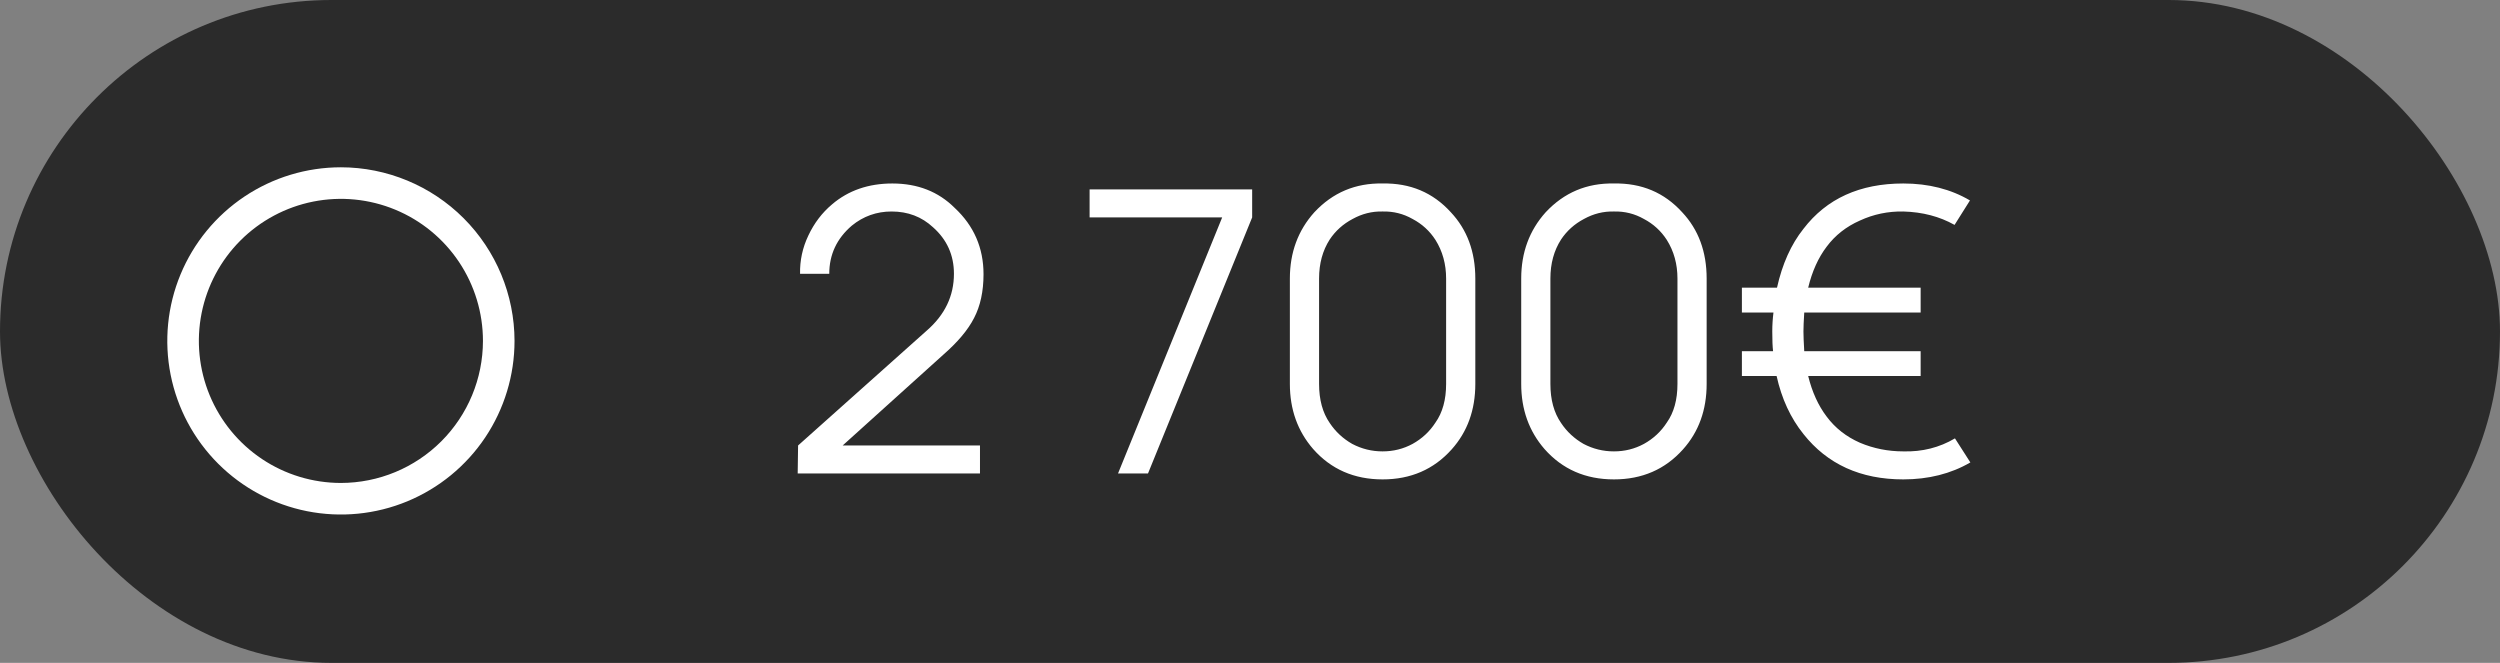 <?xml version="1.0" encoding="UTF-8"?> <svg xmlns="http://www.w3.org/2000/svg" width="132" height="35" viewBox="0 0 132 35" fill="none"><rect x="0" y="0" width="132" height="35" fill="#808080" stroke="none"/> <rect width="132" height="35" rx="17.5" fill="#2B2B2B"></rect> <path d="M42.243 14.458C42.229 13.75 42.375 13.076 42.68 12.438C42.986 11.785 43.403 11.236 43.93 10.792C44.791 10.056 45.854 9.688 47.118 9.688C48.451 9.688 49.548 10.118 50.41 10.979C51.423 11.924 51.93 13.09 51.93 14.479C51.93 15.382 51.764 16.153 51.43 16.792C51.111 17.417 50.569 18.062 49.805 18.729L44.493 23.521H51.743V25H42.118L42.139 23.521L48.93 17.458C49.889 16.625 50.368 15.625 50.368 14.458C50.368 13.472 50 12.653 49.264 12C48.666 11.444 47.937 11.167 47.076 11.167C46.285 11.167 45.583 11.417 44.972 11.917C44.18 12.597 43.785 13.444 43.785 14.458H42.243ZM59.031 25L64.531 11.479H57.531V10H66.114V11.479L60.614 25H59.031ZM73.001 25.312C71.501 25.312 70.278 24.778 69.334 23.708C68.514 22.764 68.105 21.618 68.105 20.271V14.708C68.105 13.333 68.535 12.167 69.397 11.208C70.369 10.167 71.57 9.66 73.001 9.688C74.459 9.66 75.66 10.167 76.605 11.208C77.466 12.125 77.897 13.292 77.897 14.708V20.271C77.897 21.646 77.48 22.799 76.647 23.729C75.702 24.785 74.487 25.312 73.001 25.312ZM73.001 11.167C72.445 11.153 71.917 11.285 71.417 11.562C70.917 11.826 70.514 12.188 70.209 12.646C69.834 13.229 69.647 13.917 69.647 14.708V20.271C69.647 21.104 69.834 21.792 70.209 22.333C70.514 22.792 70.91 23.16 71.397 23.438C71.897 23.701 72.431 23.833 73.001 23.833C73.57 23.833 74.098 23.701 74.584 23.438C75.084 23.16 75.487 22.785 75.792 22.312C76.167 21.785 76.355 21.104 76.355 20.271V14.708C76.355 13.944 76.167 13.264 75.792 12.667C75.487 12.194 75.084 11.826 74.584 11.562C74.098 11.285 73.57 11.153 73.001 11.167ZM85.216 25.312C83.716 25.312 82.493 24.778 81.549 23.708C80.729 22.764 80.32 21.618 80.32 20.271V14.708C80.32 13.333 80.75 12.167 81.611 11.208C82.584 10.167 83.785 9.66 85.216 9.688C86.674 9.66 87.875 10.167 88.82 11.208C89.681 12.125 90.111 13.292 90.111 14.708V20.271C90.111 21.646 89.695 22.799 88.861 23.729C87.917 24.785 86.702 25.312 85.216 25.312ZM85.216 11.167C84.66 11.153 84.132 11.285 83.632 11.562C83.132 11.826 82.729 12.188 82.424 12.646C82.049 13.229 81.861 13.917 81.861 14.708V20.271C81.861 21.104 82.049 21.792 82.424 22.333C82.729 22.792 83.125 23.16 83.611 23.438C84.111 23.701 84.646 23.833 85.216 23.833C85.785 23.833 86.313 23.701 86.799 23.438C87.299 23.16 87.702 22.785 88.007 22.312C88.382 21.785 88.57 21.104 88.57 20.271V14.708C88.57 13.944 88.382 13.264 88.007 12.667C87.702 12.194 87.299 11.826 86.799 11.562C86.313 11.285 85.785 11.153 85.216 11.167ZM103.222 23.146L104.035 24.417C103.007 25.014 101.826 25.312 100.493 25.312C98.243 25.312 96.486 24.514 95.222 22.917C94.541 22.069 94.069 21.049 93.805 19.854H91.972V18.542H93.618C93.59 18.306 93.576 17.958 93.576 17.5C93.576 17.167 93.597 16.833 93.639 16.5H91.972V15.188H93.826C94.104 13.938 94.569 12.903 95.222 12.083C96.444 10.486 98.201 9.688 100.493 9.688C101.826 9.688 103 9.986 104.014 10.583L103.201 11.875C102.41 11.431 101.507 11.194 100.493 11.167C99.687 11.153 98.923 11.312 98.201 11.646C97.479 11.965 96.896 12.424 96.451 13.021C96.007 13.604 95.68 14.326 95.472 15.188H101.41V16.5H95.264C95.236 16.944 95.222 17.278 95.222 17.5C95.222 17.722 95.236 18.069 95.264 18.542H101.41V19.854H95.472C95.68 20.701 96.007 21.417 96.451 22C96.896 22.597 97.479 23.056 98.201 23.375C98.923 23.681 99.687 23.833 100.493 23.833C101.493 23.861 102.403 23.632 103.222 23.146Z" fill="white"></path> <g clip-path="url(#clip0_9_61)"> <path d="M18 8.833C16.187 8.833 14.415 9.371 12.907 10.378C11.4 11.386 10.225 12.817 9.531 14.492C8.837 16.167 8.656 18.01 9.009 19.788C9.363 21.567 10.236 23.2 11.518 24.482C12.8 25.764 14.434 26.637 16.212 26.991C17.99 27.344 19.833 27.163 21.508 26.469C23.183 25.775 24.615 24.6 25.622 23.093C26.629 21.585 27.167 19.813 27.167 18C27.164 15.57 26.197 13.24 24.479 11.521C22.76 9.803 20.43 8.836 18 8.833ZM18 25.5C16.517 25.5 15.067 25.06 13.833 24.236C12.6 23.412 11.639 22.241 11.071 20.87C10.503 19.5 10.355 17.992 10.644 16.537C10.934 15.082 11.648 13.746 12.697 12.697C13.746 11.648 15.082 10.934 16.537 10.644C17.992 10.355 19.5 10.503 20.87 11.071C22.241 11.639 23.412 12.6 24.236 13.833C25.06 15.067 25.5 16.517 25.5 18C25.498 19.988 24.707 21.895 23.301 23.301C21.895 24.707 19.988 25.498 18 25.5Z" fill="white"></path> </g> <defs> <clipPath id="clip0_9_61"> <rect width="20" height="20" fill="white" transform="translate(8 8)"></rect> </clipPath> </defs> </svg> 